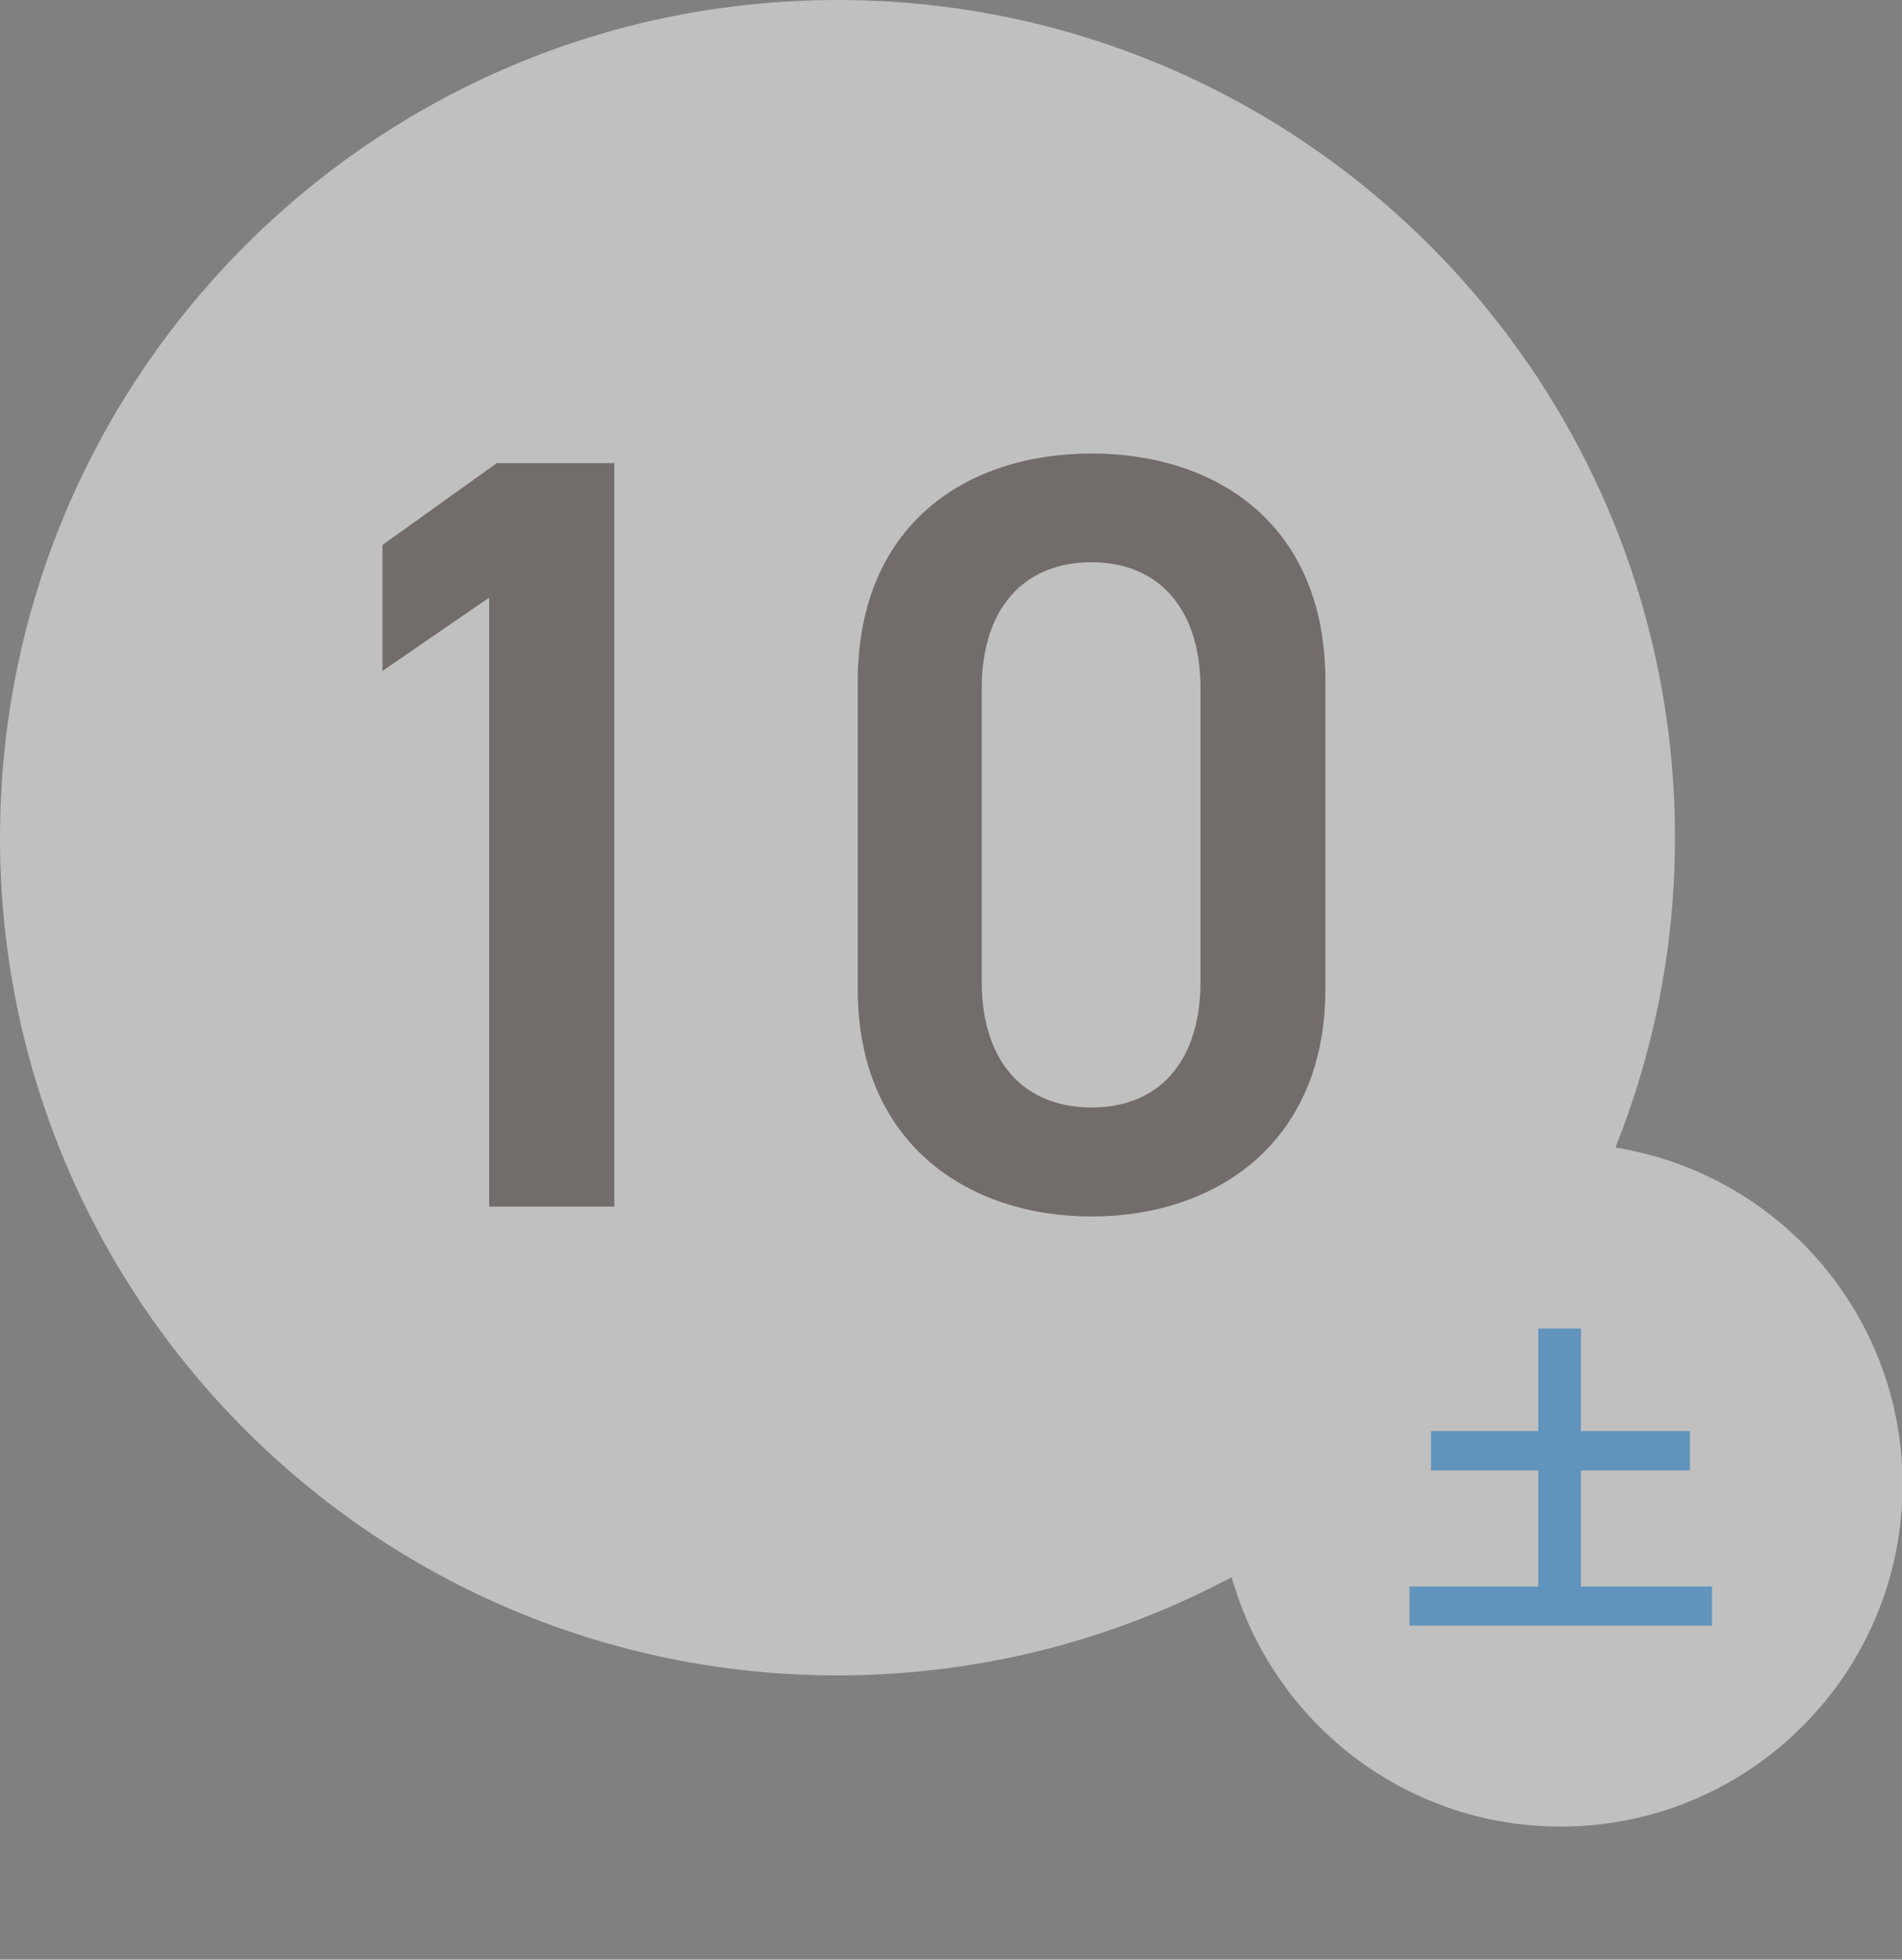 <?xml version="1.0" encoding="UTF-8"?>
<svg id="uuid-bad04fe0-e226-4c8b-b76a-ca58a3349481" data-name="レイヤー_3" xmlns="http://www.w3.org/2000/svg" width="67.19" height="69.22" viewBox="0 0 67.19 69.22">
  <rect x="0" y="0" width="67.19" height="69.22" fill="#808080" stroke="none"/>
  <defs>
    <style>
      .uuid-b2dabbd6-16ea-4d14-a046-b40ab51790a9 {
        fill: #fff;
      }

      .uuid-b2dabbd6-16ea-4d14-a046-b40ab51790a9, .uuid-da432aa8-921d-40b9-bc82-802552c297ce {
        opacity: .5;
      }

      .uuid-1cd6ecf8-fd2e-4718-b887-82e9d4018f0f {
        fill: #231815;
      }

      .uuid-444cf965-8a63-4ac6-a116-fd11ac84f2d4 {
        fill: #0068b7;
      }
    </style>
  </defs>
  <path class="uuid-b2dabbd6-16ea-4d14-a046-b40ab51790a9" d="M57.07,40.53c1.35-3.39,2.1-7.07,2.1-10.94C59.17,13.25,45.93,0,29.59,0S0,13.25,0,29.59s13.25,29.59,29.59,29.59c5.03,0,9.77-1.26,13.92-3.47,1.43,5.08,6.08,8.81,11.62,8.81,6.67,0,12.08-5.41,12.08-12.08,0-6-4.38-10.97-10.12-11.9Z"/>
  <g class="uuid-da432aa8-921d-40b9-bc82-802552c297ce">
    <path class="uuid-1cd6ecf8-fd2e-4718-b887-82e9d4018f0f" d="M21.7,42.62h-4.42v-21.51l-3.77,2.59v-4.45l4.04-2.89h4.15v26.27Z"/>
    <path class="uuid-1cd6ecf8-fd2e-4718-b887-82e9d4018f0f" d="M38.56,42.97c-4.38,0-8.26-2.59-8.26-8.03v-10.85c0-5.6,3.88-8.07,8.26-8.07s8.26,2.47,8.26,8.03v10.89c0,5.44-3.88,8.03-8.26,8.03ZM38.56,19.86c-2.4,0-3.88,1.64-3.88,4.46v10.35c0,2.82,1.48,4.45,3.88,4.45s3.85-1.64,3.85-4.45v-10.35c0-2.82-1.48-4.46-3.85-4.46Z"/>
  </g>
  <g class="uuid-da432aa8-921d-40b9-bc82-802552c297ce">
    <path class="uuid-444cf965-8a63-4ac6-a116-fd11ac84f2d4" d="M60.48,56.04v1.38h-10.69v-1.38h4.55v-4.1h-3.79v-1.39h3.79v-3.62h1.51v3.62h3.85v1.39h-3.85v4.1h4.62Z"/>
  </g>
</svg>